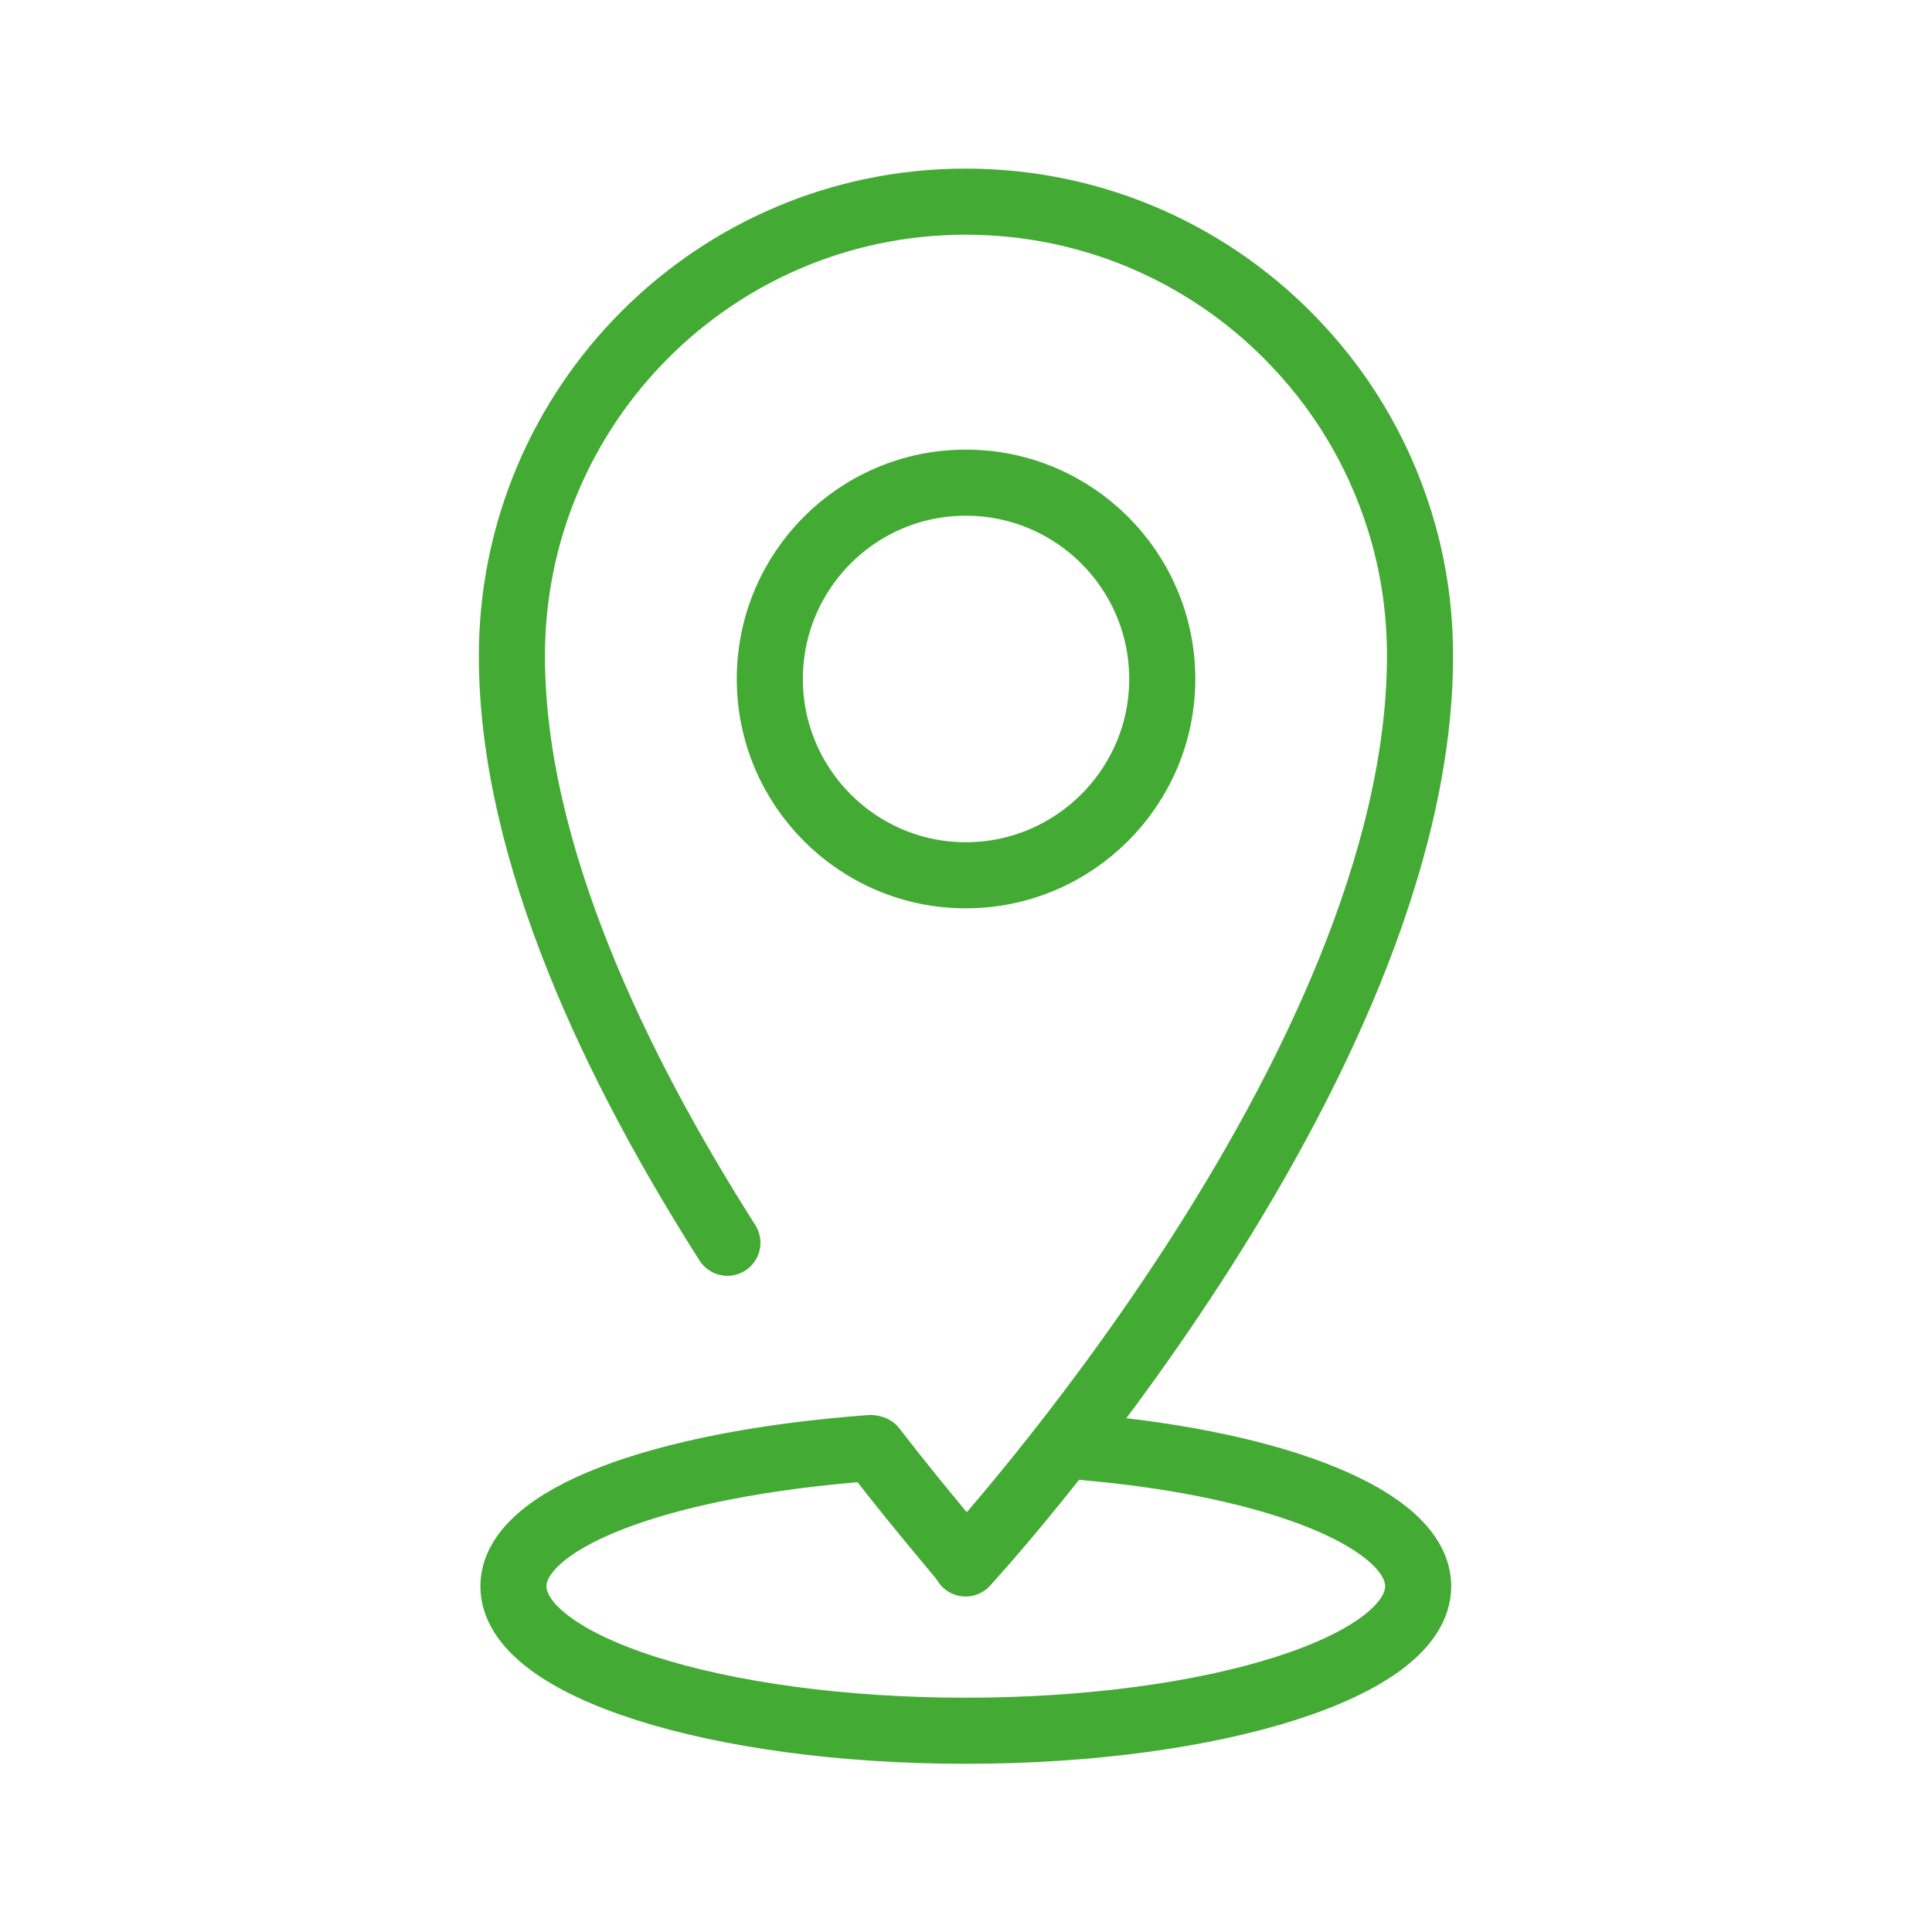 <?xml version="1.0" encoding="utf-8"?>
<!-- Generator: Adobe Illustrator 16.0.0, SVG Export Plug-In . SVG Version: 6.00 Build 0)  -->
<!DOCTYPE svg PUBLIC "-//W3C//DTD SVG 1.1//EN" "http://www.w3.org/Graphics/SVG/1.1/DTD/svg11.dtd">
<svg version="1.1" id="Capa_1" xmlns="http://www.w3.org/2000/svg" xmlns:xlink="http://www.w3.org/1999/xlink" x="0px" y="0px"
	 width="24px" height="24.004px" viewBox="0 0 24 24.004" enable-background="new 0 0 24 24.004" xml:space="preserve">
<g>
	
		<path fill="none" stroke="#43AA34" stroke-width="0.821" stroke-linecap="round" stroke-linejoin="round" stroke-miterlimit="10" d="
		M13.492,17.979c2.381,0.208,4.125,0.9,4.125,1.726c0,0.992-2.516,1.795-5.621,1.795c-3.1,0-5.618-0.803-5.618-1.795
		c0-0.831,1.784-1.52,4.437-1.717"/>
	
		<path fill="none" stroke="#43AA34" stroke-width="0.821" stroke-linecap="round" stroke-linejoin="round" stroke-miterlimit="10" d="
		M9.036,15.438c-1.363-2.141-2.677-4.834-2.677-7.288c0-3.116,2.523-5.645,5.637-5.645c1.627,0,3.091,0.688,4.115,1.781
		c0.621,0.657,1.08,1.462,1.328,2.36c0.132,0.479,0.201,0.979,0.201,1.503c0,5.151-5.645,11.273-5.645,11.273
		c0.027,0-0.46-0.537-1.147-1.426"/>
	
		<path fill="none" stroke="#43AA34" stroke-width="0.821" stroke-linecap="round" stroke-linejoin="round" stroke-miterlimit="10" d="
		M14.438,8.435c0,1.344-1.095,2.438-2.441,2.438c-1.343,0-2.434-1.095-2.434-2.438c0-1.348,1.091-2.439,2.434-2.439
		C13.343,5.995,14.438,7.087,14.438,8.435z"/>
</g>
</svg>
